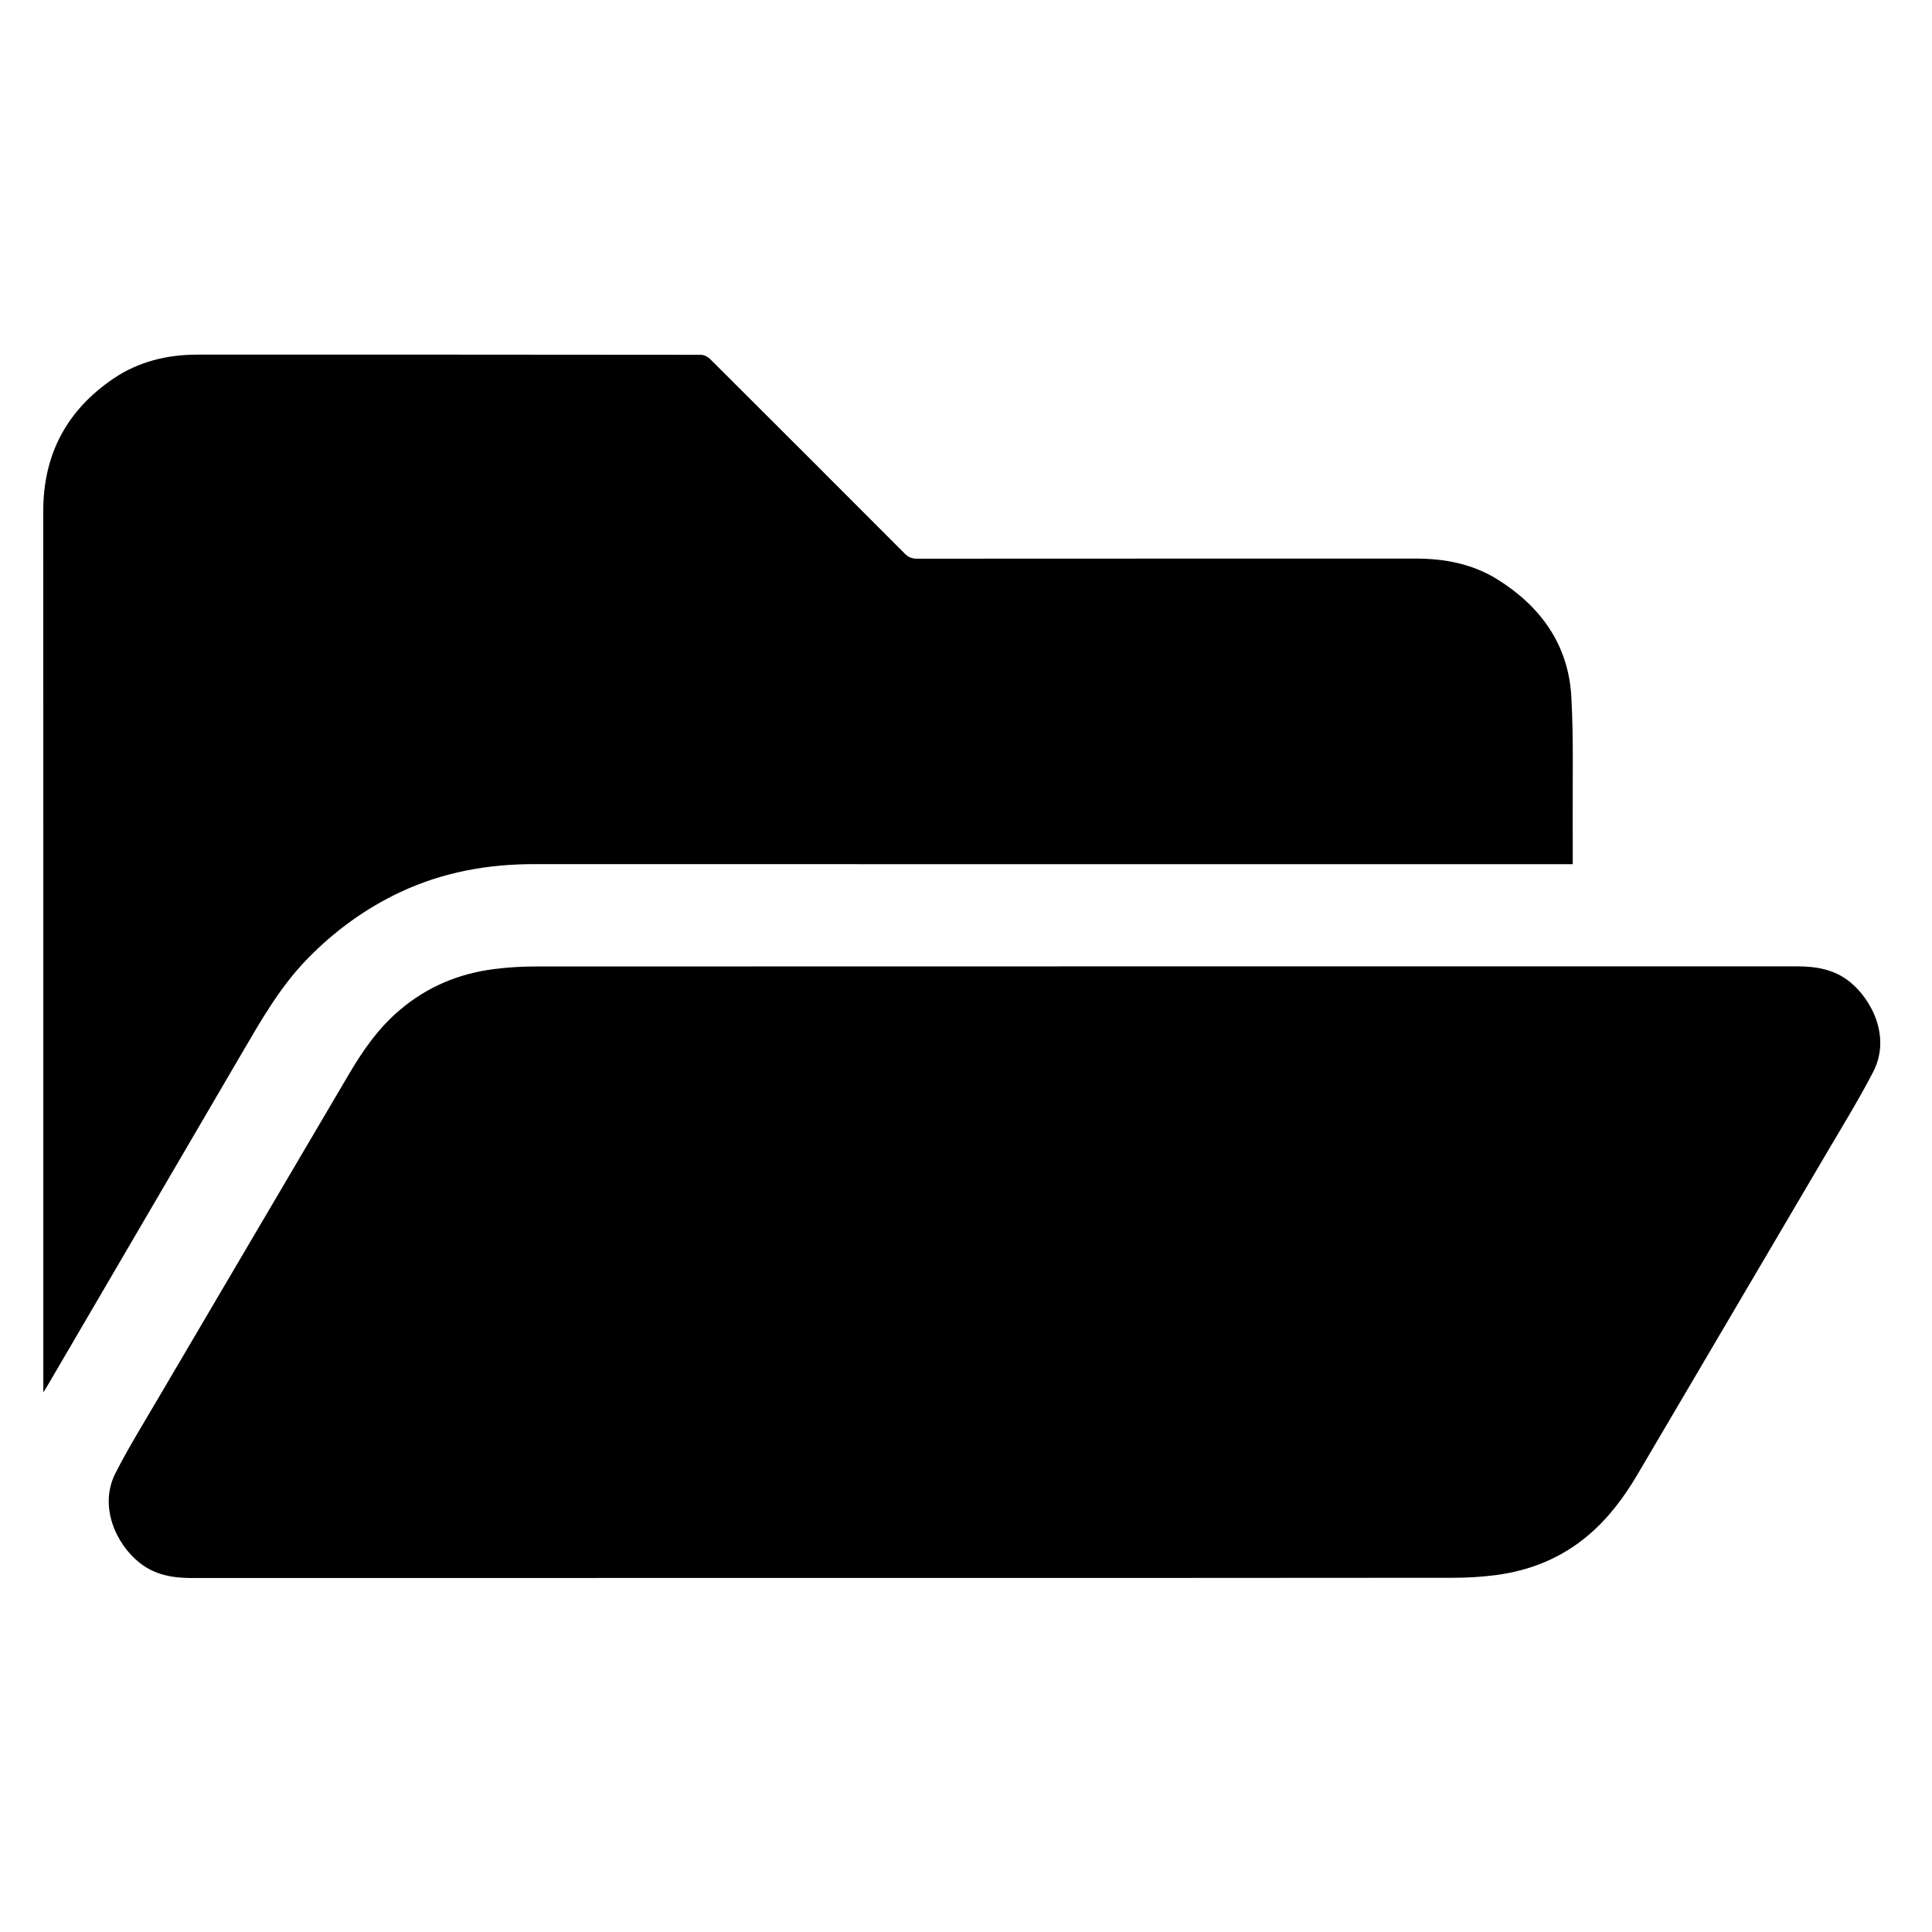 <?xml version="1.0" encoding="utf-8"?>
<!-- Generator: Adobe Illustrator 26.0.1, SVG Export Plug-In . SVG Version: 6.00 Build 0)  -->
<svg version="1.1" id="Layer_1" xmlns="http://www.w3.org/2000/svg" xmlns:xlink="http://www.w3.org/1999/xlink" x="0px" y="0px"
	 viewBox="0 0 326 326" style="enable-background:new 0 0 326 326;" xml:space="preserve">
<g id="_x38_CMGwL.tif">
	<g>
		<path d="M140.48,266.26c-36.06,0-72.12,0-108.18,0.01c-3.16,0-6.14-0.52-8.69-2.53c-4.05-3.17-6.97-9.59-4.13-15.16
			c2.06-4.05,4.45-7.93,6.75-11.85c10.87-18.5,21.77-36.98,32.65-55.48c2.35-4,4.98-7.77,8.56-10.81c4.62-3.93,9.96-6.16,15.92-6.92
			c2.34-0.3,4.71-0.44,7.07-0.44c70.94-0.02,141.88-0.02,212.82-0.02c3.23,0,6.29,0.52,8.88,2.61c3.72,3.01,6.99,9.34,3.93,15.23
			c-2.41,4.63-5.15,9.1-7.8,13.6c-10.64,18.1-21.3,36.18-31.94,54.27c-2.29,3.89-4.95,7.46-8.42,10.37
			c-4.52,3.8-9.78,5.9-15.59,6.65c-2.34,0.3-4.71,0.44-7.07,0.44C210.31,266.27,175.39,266.26,140.48,266.26z"/>
		<path d="M265.38,145.82c-0.62,0-1.11,0-1.61,0c-57.89,0-115.78,0.01-173.67-0.01c-7.85,0-15.4,1.37-22.53,4.71
			c-5.92,2.78-11.13,6.58-15.71,11.28c-4.64,4.76-7.86,10.46-11.17,16.12c-10.88,18.61-21.76,37.22-32.64,55.83
			c-0.18,0.3-0.37,0.59-0.74,1.19c0-0.65,0-0.98,0-1.32c0-49.14,0.01-98.27-0.01-147.41c0-9.56,3.99-17.01,11.86-22.34
			c4.24-2.87,9.06-4.03,14.16-4.03c28.32,0,56.64-0.01,84.96,0.03c0.52,0,1.16,0.33,1.54,0.71c10.97,10.93,21.92,21.87,32.85,32.84
			c0.61,0.61,1.2,0.85,2.06,0.85c28.03-0.02,56.07-0.01,84.1-0.02c4.94,0,9.66,0.9,13.87,3.53c7.28,4.56,11.94,11.01,12.44,19.73
			c0.41,7.25,0.19,14.54,0.23,21.82C265.39,141.44,265.38,143.55,265.38,145.82z"/>
	</g>
</g>
</svg>
